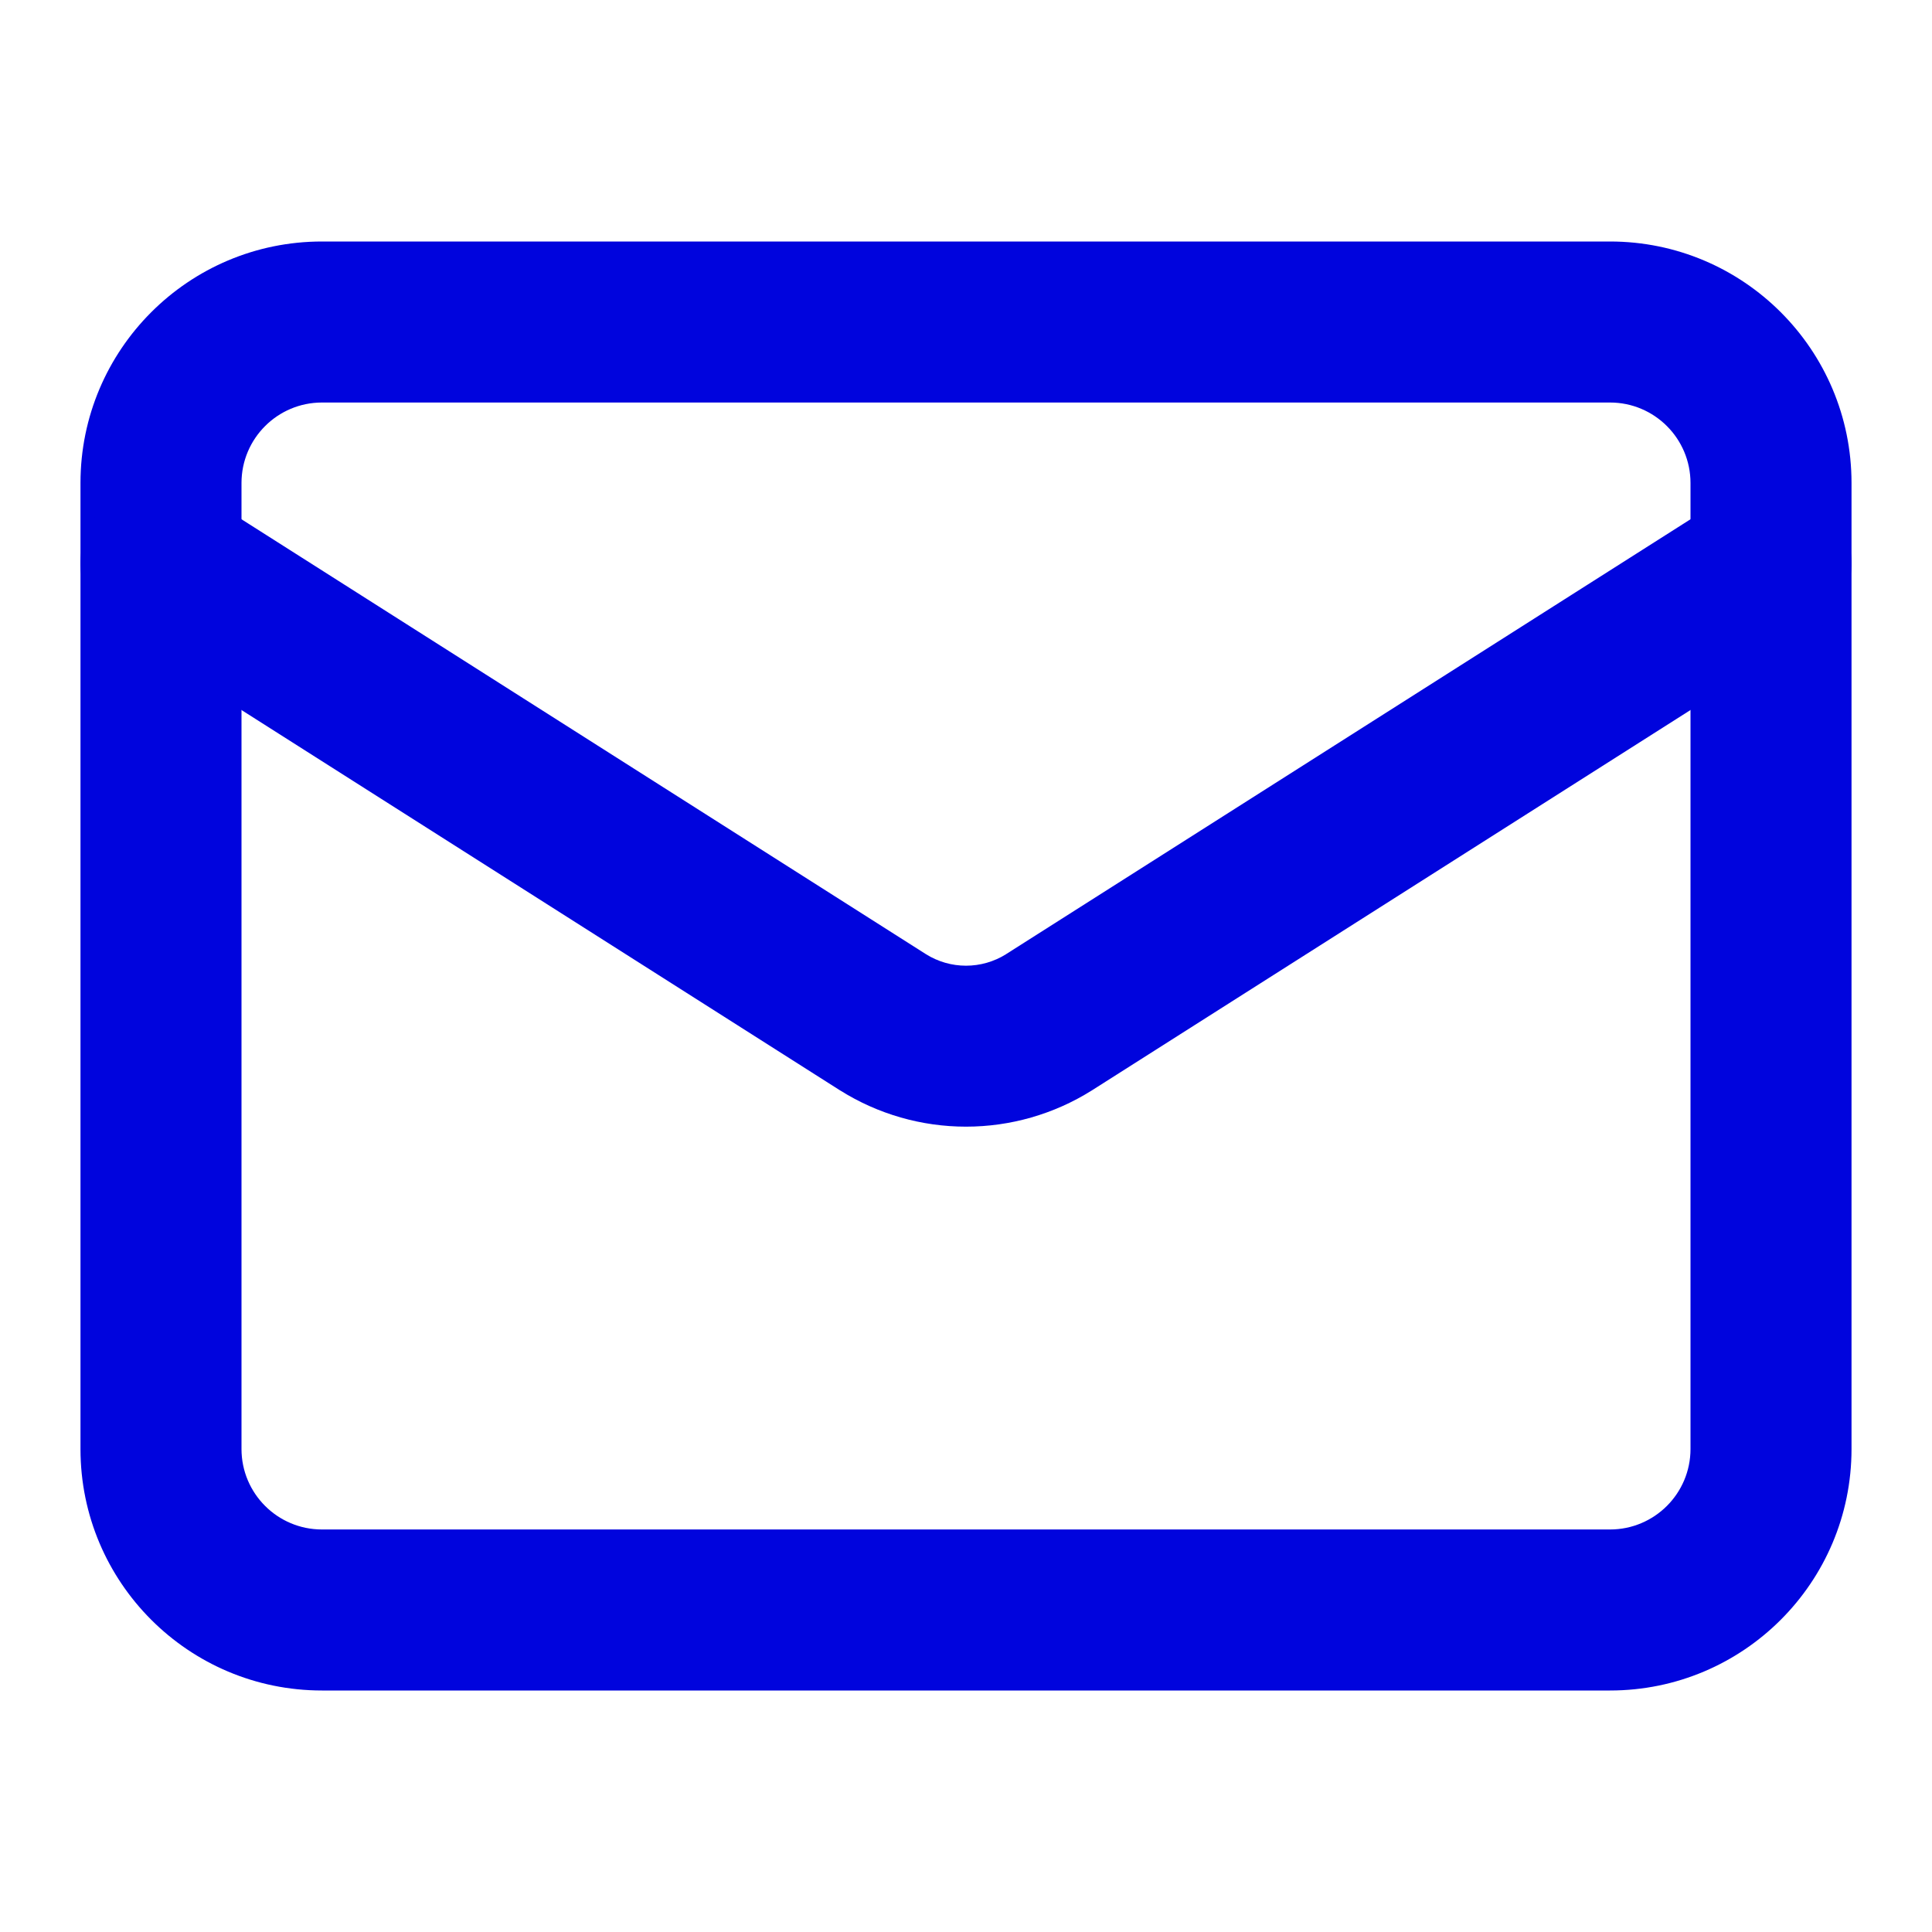 <svg xmlns="http://www.w3.org/2000/svg" width="32" height="32" viewBox="0 0 32 32" fill="none"><path fill-rule="evenodd" clip-rule="evenodd" d="M5.333 6.667C4.597 6.667 4 7.264 4 8V24C4 24.736 4.597 25.333 5.333 25.333H26.667C27.403 25.333 28 24.736 28 24V8C28 7.264 27.403 6.667 26.667 6.667H5.333ZM1.333 8C1.333 5.791 3.124 4 5.333 4H26.667C28.876 4 30.667 5.791 30.667 8V24C30.667 26.209 28.876 28 26.667 28H5.333C3.124 28 1.333 26.209 1.333 24V8Z" fill="#0004DD"></path><path fill-rule="evenodd" clip-rule="evenodd" d="M1.541 8.618C1.936 7.997 2.76 7.813 3.382 8.208L15.338 15.805C15.536 15.929 15.766 15.995 16 15.995C16.234 15.995 16.464 15.929 16.663 15.805C16.663 15.805 16.664 15.804 16.665 15.803L28.618 8.208C29.24 7.813 30.064 7.997 30.459 8.618C30.854 9.24 30.67 10.064 30.048 10.459L18.081 18.063C17.457 18.454 16.736 18.661 16 18.661C15.264 18.661 14.543 18.454 13.919 18.063L13.912 18.059L1.952 10.459C1.33 10.064 1.146 9.24 1.541 8.618Z" fill="#0004DD"></path></svg>